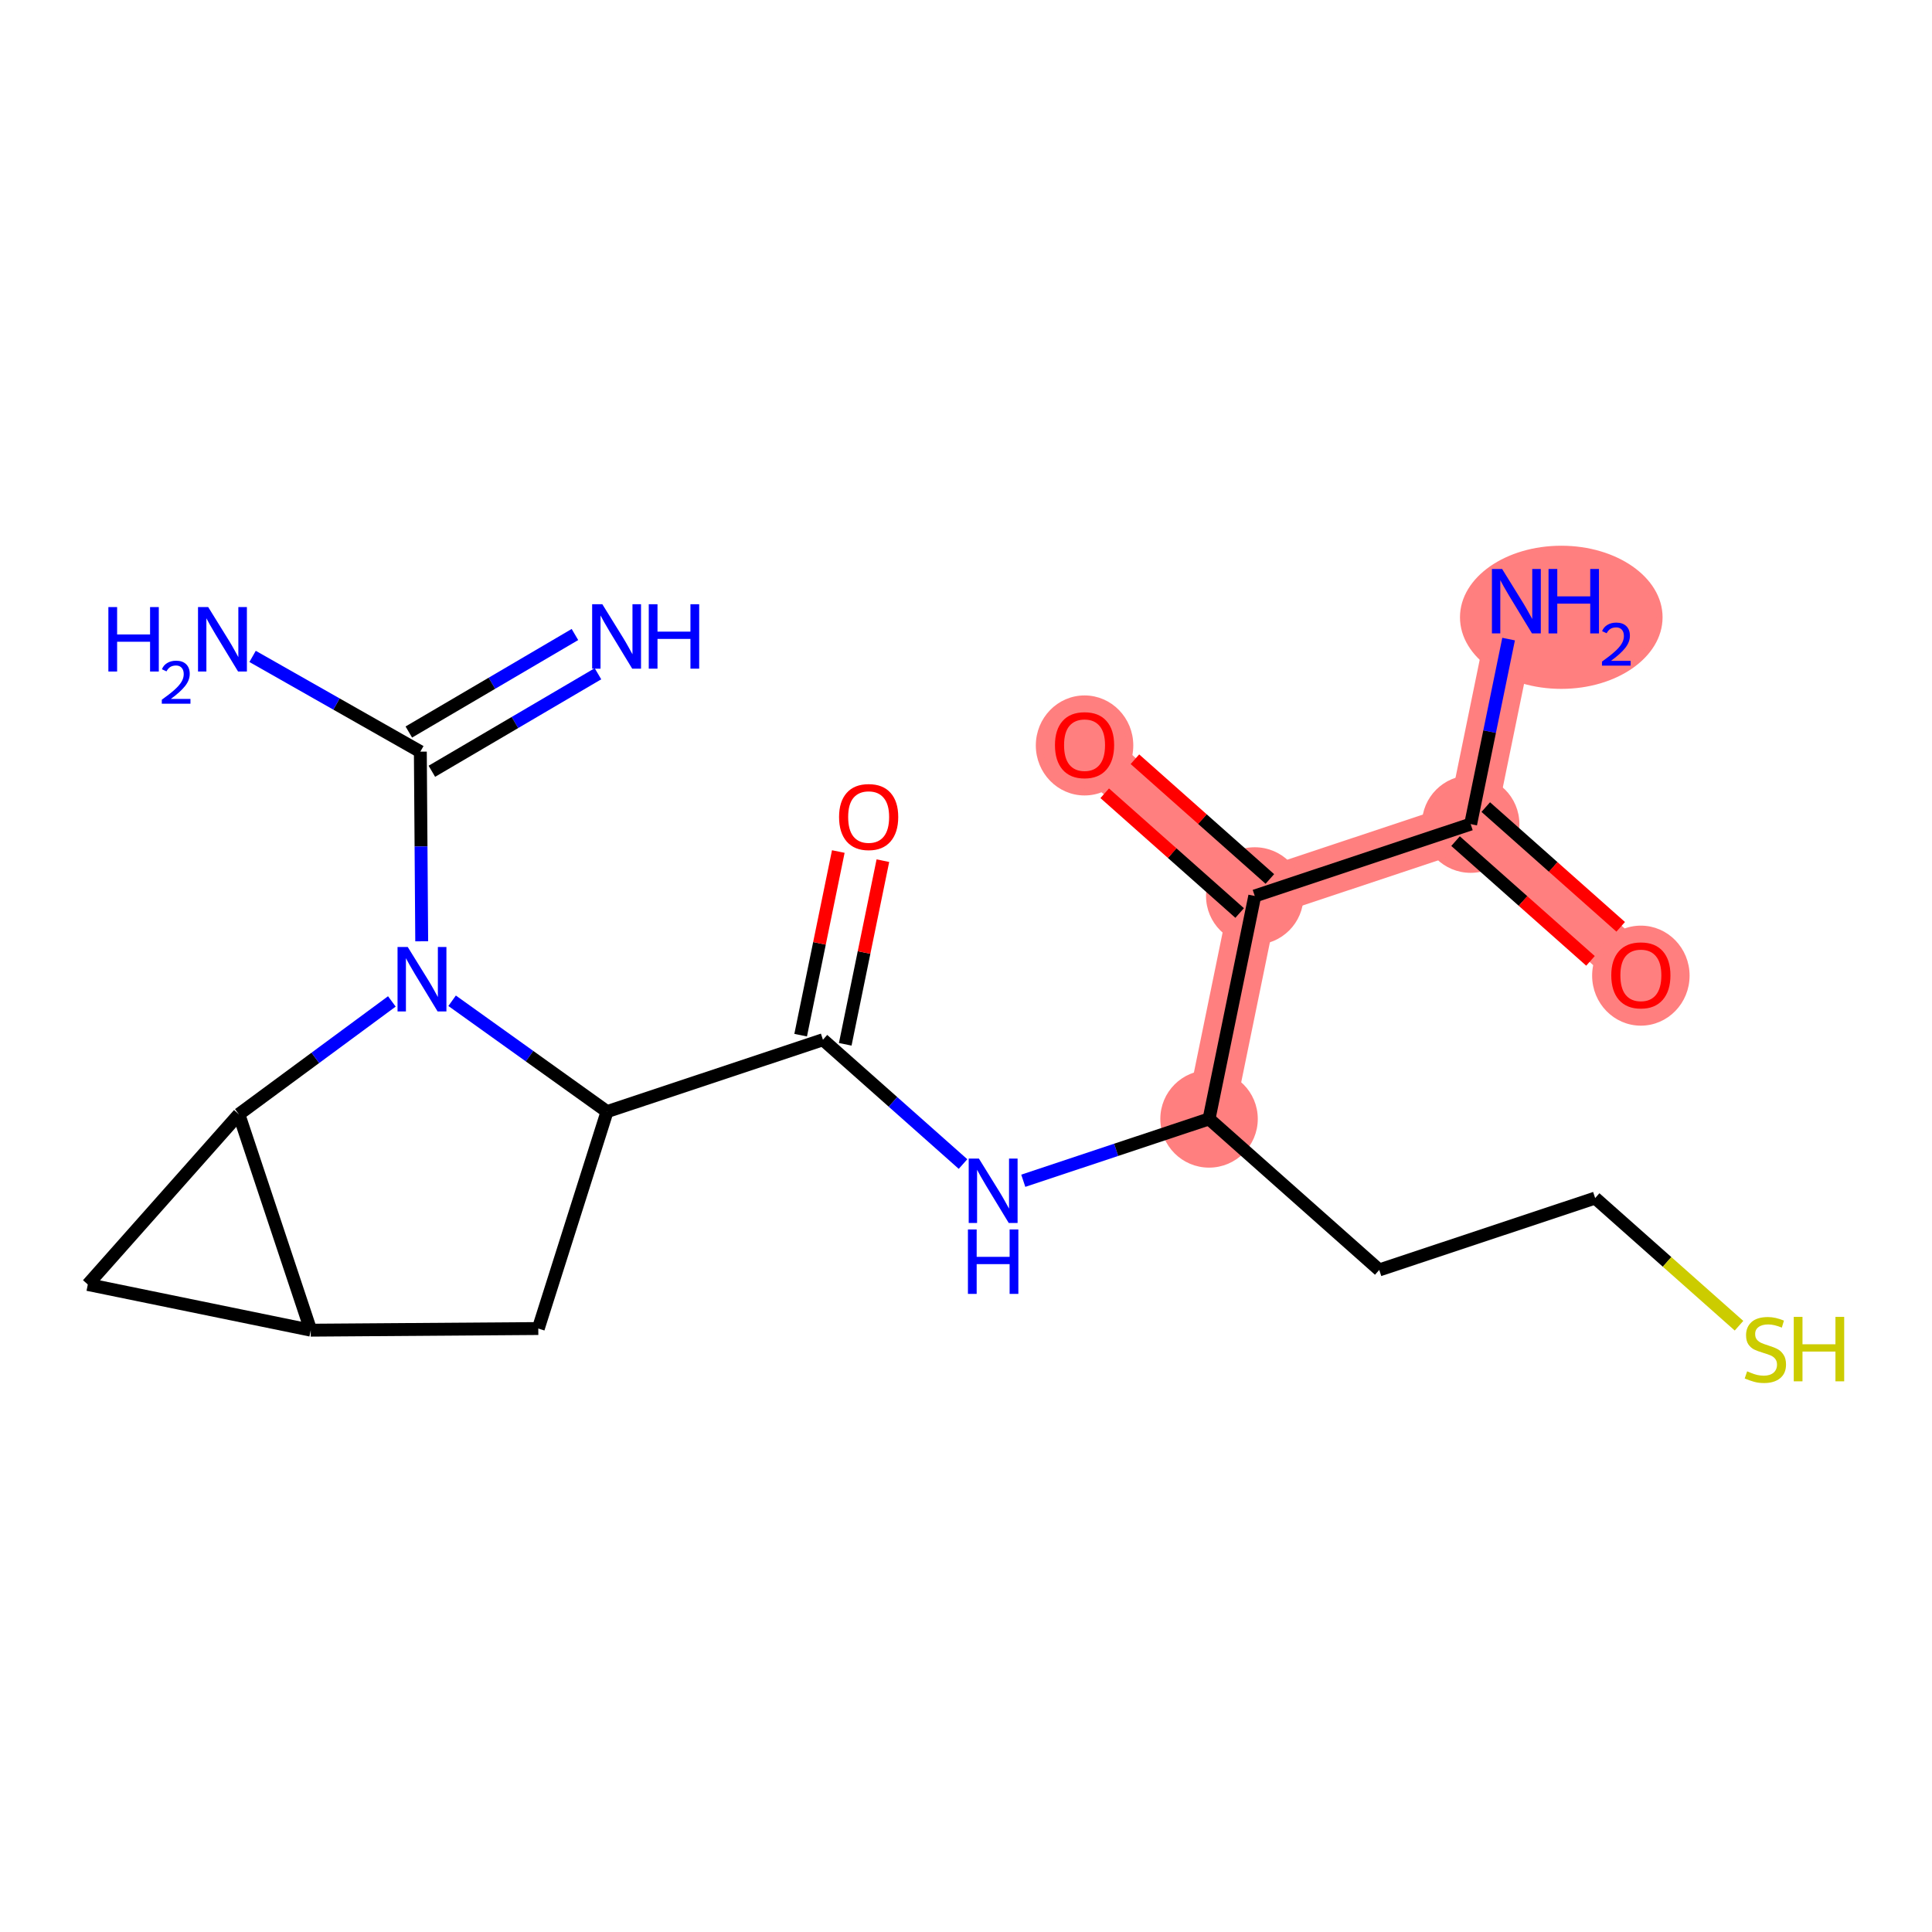 <?xml version='1.0' encoding='iso-8859-1'?>
<svg version='1.1' baseProfile='full'
              xmlns='http://www.w3.org/2000/svg'
                      xmlns:rdkit='http://www.rdkit.org/xml'
                      xmlns:xlink='http://www.w3.org/1999/xlink'
                  xml:space='preserve'
width='300px' height='300px' viewBox='0 0 300 300'>
<!-- END OF HEADER -->
<rect style='opacity:1.0;fill:#FFFFFF;stroke:none' width='300' height='300' x='0' y='0'> </rect>
<rect style='opacity:1.0;fill:#FFFFFF;stroke:none' width='300' height='300' x='0' y='0'> </rect>
<path d='M 187.741,173.743 L 194.838,139.128' style='fill:none;fill-rule:evenodd;stroke:#FF7F7F;stroke-width:7.5px;stroke-linecap:butt;stroke-linejoin:miter;stroke-opacity:1' />
<path d='M 194.838,139.128 L 168.409,115.675' style='fill:none;fill-rule:evenodd;stroke:#FF7F7F;stroke-width:7.5px;stroke-linecap:butt;stroke-linejoin:miter;stroke-opacity:1' />
<path d='M 194.838,139.128 L 228.363,127.967' style='fill:none;fill-rule:evenodd;stroke:#FF7F7F;stroke-width:7.5px;stroke-linecap:butt;stroke-linejoin:miter;stroke-opacity:1' />
<path d='M 228.363,127.967 L 235.46,93.352' style='fill:none;fill-rule:evenodd;stroke:#FF7F7F;stroke-width:7.5px;stroke-linecap:butt;stroke-linejoin:miter;stroke-opacity:1' />
<path d='M 228.363,127.967 L 254.792,151.42' style='fill:none;fill-rule:evenodd;stroke:#FF7F7F;stroke-width:7.5px;stroke-linecap:butt;stroke-linejoin:miter;stroke-opacity:1' />
<ellipse cx='187.741' cy='173.743' rx='7.067' ry='7.067'  style='fill:#FF7F7F;fill-rule:evenodd;stroke:#FF7F7F;stroke-width:1.0px;stroke-linecap:butt;stroke-linejoin:miter;stroke-opacity:1' />
<ellipse cx='194.838' cy='139.128' rx='7.067' ry='7.067'  style='fill:#FF7F7F;fill-rule:evenodd;stroke:#FF7F7F;stroke-width:1.0px;stroke-linecap:butt;stroke-linejoin:miter;stroke-opacity:1' />
<ellipse cx='168.409' cy='115.752' rx='7.067' ry='7.266'  style='fill:#FF7F7F;fill-rule:evenodd;stroke:#FF7F7F;stroke-width:1.0px;stroke-linecap:butt;stroke-linejoin:miter;stroke-opacity:1' />
<ellipse cx='228.363' cy='127.967' rx='7.067' ry='7.067'  style='fill:#FF7F7F;fill-rule:evenodd;stroke:#FF7F7F;stroke-width:1.0px;stroke-linecap:butt;stroke-linejoin:miter;stroke-opacity:1' />
<ellipse cx='242.434' cy='95.854' rx='15.229' ry='10.614'  style='fill:#FF7F7F;fill-rule:evenodd;stroke:#FF7F7F;stroke-width:1.0px;stroke-linecap:butt;stroke-linejoin:miter;stroke-opacity:1' />
<ellipse cx='254.792' cy='151.498' rx='7.067' ry='7.266'  style='fill:#FF7F7F;fill-rule:evenodd;stroke:#FF7F7F;stroke-width:1.0px;stroke-linecap:butt;stroke-linejoin:miter;stroke-opacity:1' />
<path class='bond-0 atom-0 atom-1' d='M 89.276,98.527 L 76.379,106.098' style='fill:none;fill-rule:evenodd;stroke:#0000FF;stroke-width:2.0px;stroke-linecap:butt;stroke-linejoin:miter;stroke-opacity:1' />
<path class='bond-0 atom-0 atom-1' d='M 76.379,106.098 L 63.482,113.668' style='fill:none;fill-rule:evenodd;stroke:#000000;stroke-width:2.0px;stroke-linecap:butt;stroke-linejoin:miter;stroke-opacity:1' />
<path class='bond-0 atom-0 atom-1' d='M 92.853,104.621 L 79.956,112.192' style='fill:none;fill-rule:evenodd;stroke:#0000FF;stroke-width:2.0px;stroke-linecap:butt;stroke-linejoin:miter;stroke-opacity:1' />
<path class='bond-0 atom-0 atom-1' d='M 79.956,112.192 L 67.059,119.763' style='fill:none;fill-rule:evenodd;stroke:#000000;stroke-width:2.0px;stroke-linecap:butt;stroke-linejoin:miter;stroke-opacity:1' />
<path class='bond-1 atom-1 atom-2' d='M 65.27,116.716 L 52.246,109.321' style='fill:none;fill-rule:evenodd;stroke:#000000;stroke-width:2.0px;stroke-linecap:butt;stroke-linejoin:miter;stroke-opacity:1' />
<path class='bond-1 atom-1 atom-2' d='M 52.246,109.321 L 39.221,101.926' style='fill:none;fill-rule:evenodd;stroke:#0000FF;stroke-width:2.0px;stroke-linecap:butt;stroke-linejoin:miter;stroke-opacity:1' />
<path class='bond-2 atom-1 atom-3' d='M 65.27,116.716 L 65.377,131.439' style='fill:none;fill-rule:evenodd;stroke:#000000;stroke-width:2.0px;stroke-linecap:butt;stroke-linejoin:miter;stroke-opacity:1' />
<path class='bond-2 atom-1 atom-3' d='M 65.377,131.439 L 65.483,146.163' style='fill:none;fill-rule:evenodd;stroke:#0000FF;stroke-width:2.0px;stroke-linecap:butt;stroke-linejoin:miter;stroke-opacity:1' />
<path class='bond-3 atom-3 atom-4' d='M 70.204,155.397 L 82.232,164.004' style='fill:none;fill-rule:evenodd;stroke:#0000FF;stroke-width:2.0px;stroke-linecap:butt;stroke-linejoin:miter;stroke-opacity:1' />
<path class='bond-3 atom-3 atom-4' d='M 82.232,164.004 L 94.261,172.612' style='fill:none;fill-rule:evenodd;stroke:#000000;stroke-width:2.0px;stroke-linecap:butt;stroke-linejoin:miter;stroke-opacity:1' />
<path class='bond-20 atom-20 atom-3' d='M 37.09,173.024 L 48.968,164.262' style='fill:none;fill-rule:evenodd;stroke:#000000;stroke-width:2.0px;stroke-linecap:butt;stroke-linejoin:miter;stroke-opacity:1' />
<path class='bond-20 atom-20 atom-3' d='M 48.968,164.262 L 60.847,155.5' style='fill:none;fill-rule:evenodd;stroke:#0000FF;stroke-width:2.0px;stroke-linecap:butt;stroke-linejoin:miter;stroke-opacity:1' />
<path class='bond-4 atom-4 atom-5' d='M 94.261,172.612 L 127.786,161.45' style='fill:none;fill-rule:evenodd;stroke:#000000;stroke-width:2.0px;stroke-linecap:butt;stroke-linejoin:miter;stroke-opacity:1' />
<path class='bond-16 atom-4 atom-17' d='M 94.261,172.612 L 83.585,206.295' style='fill:none;fill-rule:evenodd;stroke:#000000;stroke-width:2.0px;stroke-linecap:butt;stroke-linejoin:miter;stroke-opacity:1' />
<path class='bond-5 atom-5 atom-6' d='M 131.248,162.16 L 134.171,147.902' style='fill:none;fill-rule:evenodd;stroke:#000000;stroke-width:2.0px;stroke-linecap:butt;stroke-linejoin:miter;stroke-opacity:1' />
<path class='bond-5 atom-5 atom-6' d='M 134.171,147.902 L 137.094,133.644' style='fill:none;fill-rule:evenodd;stroke:#FF0000;stroke-width:2.0px;stroke-linecap:butt;stroke-linejoin:miter;stroke-opacity:1' />
<path class='bond-5 atom-5 atom-6' d='M 124.325,160.741 L 127.248,146.483' style='fill:none;fill-rule:evenodd;stroke:#000000;stroke-width:2.0px;stroke-linecap:butt;stroke-linejoin:miter;stroke-opacity:1' />
<path class='bond-5 atom-5 atom-6' d='M 127.248,146.483 L 130.171,132.225' style='fill:none;fill-rule:evenodd;stroke:#FF0000;stroke-width:2.0px;stroke-linecap:butt;stroke-linejoin:miter;stroke-opacity:1' />
<path class='bond-6 atom-5 atom-7' d='M 127.786,161.45 L 138.662,171.101' style='fill:none;fill-rule:evenodd;stroke:#000000;stroke-width:2.0px;stroke-linecap:butt;stroke-linejoin:miter;stroke-opacity:1' />
<path class='bond-6 atom-5 atom-7' d='M 138.662,171.101 L 149.537,180.752' style='fill:none;fill-rule:evenodd;stroke:#0000FF;stroke-width:2.0px;stroke-linecap:butt;stroke-linejoin:miter;stroke-opacity:1' />
<path class='bond-7 atom-7 atom-8' d='M 158.893,183.346 L 173.317,178.544' style='fill:none;fill-rule:evenodd;stroke:#0000FF;stroke-width:2.0px;stroke-linecap:butt;stroke-linejoin:miter;stroke-opacity:1' />
<path class='bond-7 atom-7 atom-8' d='M 173.317,178.544 L 187.741,173.743' style='fill:none;fill-rule:evenodd;stroke:#000000;stroke-width:2.0px;stroke-linecap:butt;stroke-linejoin:miter;stroke-opacity:1' />
<path class='bond-8 atom-8 atom-9' d='M 187.741,173.743 L 214.169,197.196' style='fill:none;fill-rule:evenodd;stroke:#000000;stroke-width:2.0px;stroke-linecap:butt;stroke-linejoin:miter;stroke-opacity:1' />
<path class='bond-11 atom-8 atom-12' d='M 187.741,173.743 L 194.838,139.128' style='fill:none;fill-rule:evenodd;stroke:#000000;stroke-width:2.0px;stroke-linecap:butt;stroke-linejoin:miter;stroke-opacity:1' />
<path class='bond-9 atom-9 atom-10' d='M 214.169,197.196 L 247.695,186.035' style='fill:none;fill-rule:evenodd;stroke:#000000;stroke-width:2.0px;stroke-linecap:butt;stroke-linejoin:miter;stroke-opacity:1' />
<path class='bond-10 atom-10 atom-11' d='M 247.695,186.035 L 258.863,195.946' style='fill:none;fill-rule:evenodd;stroke:#000000;stroke-width:2.0px;stroke-linecap:butt;stroke-linejoin:miter;stroke-opacity:1' />
<path class='bond-10 atom-10 atom-11' d='M 258.863,195.946 L 270.032,205.857' style='fill:none;fill-rule:evenodd;stroke:#CCCC00;stroke-width:2.0px;stroke-linecap:butt;stroke-linejoin:miter;stroke-opacity:1' />
<path class='bond-12 atom-12 atom-13' d='M 197.183,136.485 L 186.707,127.189' style='fill:none;fill-rule:evenodd;stroke:#000000;stroke-width:2.0px;stroke-linecap:butt;stroke-linejoin:miter;stroke-opacity:1' />
<path class='bond-12 atom-12 atom-13' d='M 186.707,127.189 L 176.231,117.892' style='fill:none;fill-rule:evenodd;stroke:#FF0000;stroke-width:2.0px;stroke-linecap:butt;stroke-linejoin:miter;stroke-opacity:1' />
<path class='bond-12 atom-12 atom-13' d='M 192.492,141.771 L 182.016,132.474' style='fill:none;fill-rule:evenodd;stroke:#000000;stroke-width:2.0px;stroke-linecap:butt;stroke-linejoin:miter;stroke-opacity:1' />
<path class='bond-12 atom-12 atom-13' d='M 182.016,132.474 L 171.54,123.178' style='fill:none;fill-rule:evenodd;stroke:#FF0000;stroke-width:2.0px;stroke-linecap:butt;stroke-linejoin:miter;stroke-opacity:1' />
<path class='bond-13 atom-12 atom-14' d='M 194.838,139.128 L 228.363,127.967' style='fill:none;fill-rule:evenodd;stroke:#000000;stroke-width:2.0px;stroke-linecap:butt;stroke-linejoin:miter;stroke-opacity:1' />
<path class='bond-14 atom-14 atom-15' d='M 228.363,127.967 L 231.308,113.603' style='fill:none;fill-rule:evenodd;stroke:#000000;stroke-width:2.0px;stroke-linecap:butt;stroke-linejoin:miter;stroke-opacity:1' />
<path class='bond-14 atom-14 atom-15' d='M 231.308,113.603 L 234.253,99.239' style='fill:none;fill-rule:evenodd;stroke:#0000FF;stroke-width:2.0px;stroke-linecap:butt;stroke-linejoin:miter;stroke-opacity:1' />
<path class='bond-15 atom-14 atom-16' d='M 226.018,130.61 L 236.494,139.906' style='fill:none;fill-rule:evenodd;stroke:#000000;stroke-width:2.0px;stroke-linecap:butt;stroke-linejoin:miter;stroke-opacity:1' />
<path class='bond-15 atom-14 atom-16' d='M 236.494,139.906 L 246.97,149.203' style='fill:none;fill-rule:evenodd;stroke:#FF0000;stroke-width:2.0px;stroke-linecap:butt;stroke-linejoin:miter;stroke-opacity:1' />
<path class='bond-15 atom-14 atom-16' d='M 230.709,125.324 L 241.184,134.62' style='fill:none;fill-rule:evenodd;stroke:#000000;stroke-width:2.0px;stroke-linecap:butt;stroke-linejoin:miter;stroke-opacity:1' />
<path class='bond-15 atom-14 atom-16' d='M 241.184,134.62 L 251.66,143.917' style='fill:none;fill-rule:evenodd;stroke:#FF0000;stroke-width:2.0px;stroke-linecap:butt;stroke-linejoin:miter;stroke-opacity:1' />
<path class='bond-17 atom-17 atom-18' d='M 83.585,206.295 L 48.251,206.55' style='fill:none;fill-rule:evenodd;stroke:#000000;stroke-width:2.0px;stroke-linecap:butt;stroke-linejoin:miter;stroke-opacity:1' />
<path class='bond-18 atom-18 atom-19' d='M 48.251,206.55 L 13.636,199.453' style='fill:none;fill-rule:evenodd;stroke:#000000;stroke-width:2.0px;stroke-linecap:butt;stroke-linejoin:miter;stroke-opacity:1' />
<path class='bond-21 atom-20 atom-18' d='M 37.09,173.024 L 48.251,206.55' style='fill:none;fill-rule:evenodd;stroke:#000000;stroke-width:2.0px;stroke-linecap:butt;stroke-linejoin:miter;stroke-opacity:1' />
<path class='bond-19 atom-19 atom-20' d='M 13.636,199.453 L 37.09,173.024' style='fill:none;fill-rule:evenodd;stroke:#000000;stroke-width:2.0px;stroke-linecap:butt;stroke-linejoin:miter;stroke-opacity:1' />
<path  class='atom-0' d='M 93.531 93.825
L 96.81 99.125
Q 97.135 99.648, 97.658 100.595
Q 98.181 101.542, 98.209 101.598
L 98.209 93.825
L 99.538 93.825
L 99.538 103.831
L 98.167 103.831
L 94.647 98.036
Q 94.238 97.358, 93.799 96.581
Q 93.375 95.803, 93.248 95.563
L 93.248 103.831
L 91.948 103.831
L 91.948 93.825
L 93.531 93.825
' fill='#0000FF'/>
<path  class='atom-0' d='M 100.739 93.825
L 102.096 93.825
L 102.096 98.079
L 107.212 98.079
L 107.212 93.825
L 108.569 93.825
L 108.569 103.831
L 107.212 103.831
L 107.212 99.21
L 102.096 99.21
L 102.096 103.831
L 100.739 103.831
L 100.739 93.825
' fill='#0000FF'/>
<path  class='atom-2' d='M 16.829 94.266
L 18.186 94.266
L 18.186 98.52
L 23.302 98.52
L 23.302 94.266
L 24.659 94.266
L 24.659 104.273
L 23.302 104.273
L 23.302 99.651
L 18.186 99.651
L 18.186 104.273
L 16.829 104.273
L 16.829 94.266
' fill='#0000FF'/>
<path  class='atom-2' d='M 25.144 103.922
Q 25.387 103.297, 25.965 102.952
Q 26.543 102.597, 27.346 102.597
Q 28.344 102.597, 28.903 103.138
Q 29.463 103.679, 29.463 104.64
Q 29.463 105.62, 28.735 106.534
Q 28.017 107.448, 26.525 108.53
L 29.575 108.53
L 29.575 109.276
L 25.125 109.276
L 25.125 108.651
Q 26.357 107.774, 27.084 107.121
Q 27.821 106.468, 28.176 105.881
Q 28.53 105.293, 28.53 104.687
Q 28.53 104.052, 28.213 103.698
Q 27.896 103.343, 27.346 103.343
Q 26.814 103.343, 26.459 103.558
Q 26.105 103.773, 25.853 104.248
L 25.144 103.922
' fill='#0000FF'/>
<path  class='atom-2' d='M 32.331 94.266
L 35.61 99.566
Q 35.935 100.089, 36.458 101.036
Q 36.981 101.983, 37.009 102.04
L 37.009 94.266
L 38.338 94.266
L 38.338 104.273
L 36.967 104.273
L 33.448 98.478
Q 33.038 97.8, 32.6 97.022
Q 32.176 96.245, 32.048 96.005
L 32.048 104.273
L 30.748 104.273
L 30.748 94.266
L 32.331 94.266
' fill='#0000FF'/>
<path  class='atom-3' d='M 63.313 147.046
L 66.593 152.346
Q 66.918 152.869, 67.441 153.816
Q 67.963 154.763, 67.992 154.82
L 67.992 147.046
L 69.32 147.046
L 69.32 157.053
L 67.949 157.053
L 64.43 151.258
Q 64.02 150.579, 63.582 149.802
Q 63.158 149.025, 63.031 148.784
L 63.031 157.053
L 61.73 157.053
L 61.73 147.046
L 63.313 147.046
' fill='#0000FF'/>
<path  class='atom-6' d='M 130.29 126.864
Q 130.29 124.461, 131.477 123.119
Q 132.664 121.776, 134.883 121.776
Q 137.102 121.776, 138.29 123.119
Q 139.477 124.461, 139.477 126.864
Q 139.477 129.295, 138.275 130.68
Q 137.074 132.051, 134.883 132.051
Q 132.678 132.051, 131.477 130.68
Q 130.29 129.309, 130.29 126.864
M 134.883 130.92
Q 136.41 130.92, 137.23 129.903
Q 138.063 128.871, 138.063 126.864
Q 138.063 124.899, 137.23 123.91
Q 136.41 122.907, 134.883 122.907
Q 133.357 122.907, 132.523 123.896
Q 131.703 124.885, 131.703 126.864
Q 131.703 128.885, 132.523 129.903
Q 133.357 130.92, 134.883 130.92
' fill='#FF0000'/>
<path  class='atom-7' d='M 152.003 179.9
L 155.282 185.201
Q 155.607 185.724, 156.13 186.671
Q 156.653 187.617, 156.682 187.674
L 156.682 179.9
L 158.01 179.9
L 158.01 189.907
L 156.639 189.907
L 153.12 184.112
Q 152.71 183.434, 152.272 182.656
Q 151.848 181.879, 151.721 181.639
L 151.721 189.907
L 150.42 189.907
L 150.42 179.9
L 152.003 179.9
' fill='#0000FF'/>
<path  class='atom-7' d='M 150.3 190.908
L 151.657 190.908
L 151.657 195.162
L 156.773 195.162
L 156.773 190.908
L 158.13 190.908
L 158.13 200.915
L 156.773 200.915
L 156.773 196.293
L 151.657 196.293
L 151.657 200.915
L 150.3 200.915
L 150.3 190.908
' fill='#0000FF'/>
<path  class='atom-11' d='M 271.297 212.937
Q 271.41 212.979, 271.876 213.177
Q 272.343 213.375, 272.852 213.502
Q 273.375 213.615, 273.883 213.615
Q 274.83 213.615, 275.382 213.163
Q 275.933 212.696, 275.933 211.891
Q 275.933 211.34, 275.65 211
Q 275.382 210.661, 274.958 210.477
Q 274.534 210.294, 273.827 210.082
Q 272.936 209.813, 272.399 209.559
Q 271.876 209.304, 271.495 208.767
Q 271.127 208.23, 271.127 207.326
Q 271.127 206.068, 271.975 205.29
Q 272.838 204.513, 274.534 204.513
Q 275.693 204.513, 277.007 205.064
L 276.682 206.152
Q 275.481 205.658, 274.576 205.658
Q 273.601 205.658, 273.064 206.068
Q 272.527 206.463, 272.541 207.156
Q 272.541 207.693, 272.809 208.018
Q 273.092 208.343, 273.488 208.527
Q 273.898 208.711, 274.576 208.923
Q 275.481 209.205, 276.018 209.488
Q 276.555 209.771, 276.936 210.35
Q 277.332 210.916, 277.332 211.891
Q 277.332 213.276, 276.399 214.025
Q 275.481 214.76, 273.94 214.76
Q 273.05 214.76, 272.371 214.562
Q 271.707 214.378, 270.915 214.053
L 271.297 212.937
' fill='#CCCC00'/>
<path  class='atom-11' d='M 278.533 204.485
L 279.89 204.485
L 279.89 208.739
L 285.007 208.739
L 285.007 204.485
L 286.364 204.485
L 286.364 214.491
L 285.007 214.491
L 285.007 209.87
L 279.89 209.87
L 279.89 214.491
L 278.533 214.491
L 278.533 204.485
' fill='#CCCC00'/>
<path  class='atom-13' d='M 163.815 115.703
Q 163.815 113.3, 165.003 111.957
Q 166.19 110.615, 168.409 110.615
Q 170.628 110.615, 171.815 111.957
Q 173.002 113.3, 173.002 115.703
Q 173.002 118.134, 171.801 119.519
Q 170.6 120.89, 168.409 120.89
Q 166.204 120.89, 165.003 119.519
Q 163.815 118.148, 163.815 115.703
M 168.409 119.759
Q 169.935 119.759, 170.755 118.742
Q 171.589 117.71, 171.589 115.703
Q 171.589 113.738, 170.755 112.749
Q 169.935 111.745, 168.409 111.745
Q 166.882 111.745, 166.049 112.735
Q 165.229 113.724, 165.229 115.703
Q 165.229 117.724, 166.049 118.742
Q 166.882 119.759, 168.409 119.759
' fill='#FF0000'/>
<path  class='atom-15' d='M 233.248 88.349
L 236.527 93.649
Q 236.852 94.172, 237.375 95.119
Q 237.898 96.066, 237.926 96.122
L 237.926 88.349
L 239.255 88.349
L 239.255 98.356
L 237.884 98.356
L 234.365 92.561
Q 233.955 91.882, 233.517 91.105
Q 233.093 90.327, 232.965 90.087
L 232.965 98.356
L 231.665 98.356
L 231.665 88.349
L 233.248 88.349
' fill='#0000FF'/>
<path  class='atom-15' d='M 240.456 88.349
L 241.813 88.349
L 241.813 92.603
L 246.93 92.603
L 246.93 88.349
L 248.287 88.349
L 248.287 98.356
L 246.93 98.356
L 246.93 93.734
L 241.813 93.734
L 241.813 98.356
L 240.456 98.356
L 240.456 88.349
' fill='#0000FF'/>
<path  class='atom-15' d='M 248.772 98.004
Q 249.014 97.379, 249.593 97.034
Q 250.171 96.68, 250.973 96.68
Q 251.971 96.68, 252.531 97.221
Q 253.091 97.762, 253.091 98.723
Q 253.091 99.702, 252.363 100.616
Q 251.645 101.531, 250.152 102.613
L 253.203 102.613
L 253.203 103.359
L 248.753 103.359
L 248.753 102.734
Q 249.984 101.857, 250.712 101.204
Q 251.449 100.551, 251.803 99.963
Q 252.158 99.376, 252.158 98.769
Q 252.158 98.135, 251.841 97.781
Q 251.523 97.426, 250.973 97.426
Q 250.441 97.426, 250.087 97.641
Q 249.732 97.855, 249.481 98.331
L 248.772 98.004
' fill='#0000FF'/>
<path  class='atom-16' d='M 250.198 151.448
Q 250.198 149.046, 251.386 147.703
Q 252.573 146.36, 254.792 146.36
Q 257.011 146.36, 258.198 147.703
Q 259.385 149.046, 259.385 151.448
Q 259.385 153.879, 258.184 155.264
Q 256.983 156.635, 254.792 156.635
Q 252.587 156.635, 251.386 155.264
Q 250.198 153.894, 250.198 151.448
M 254.792 155.505
Q 256.318 155.505, 257.138 154.487
Q 257.972 153.455, 257.972 151.448
Q 257.972 149.484, 257.138 148.494
Q 256.318 147.491, 254.792 147.491
Q 253.265 147.491, 252.432 148.48
Q 251.612 149.47, 251.612 151.448
Q 251.612 153.469, 252.432 154.487
Q 253.265 155.505, 254.792 155.505
' fill='#FF0000'/>
</svg>

